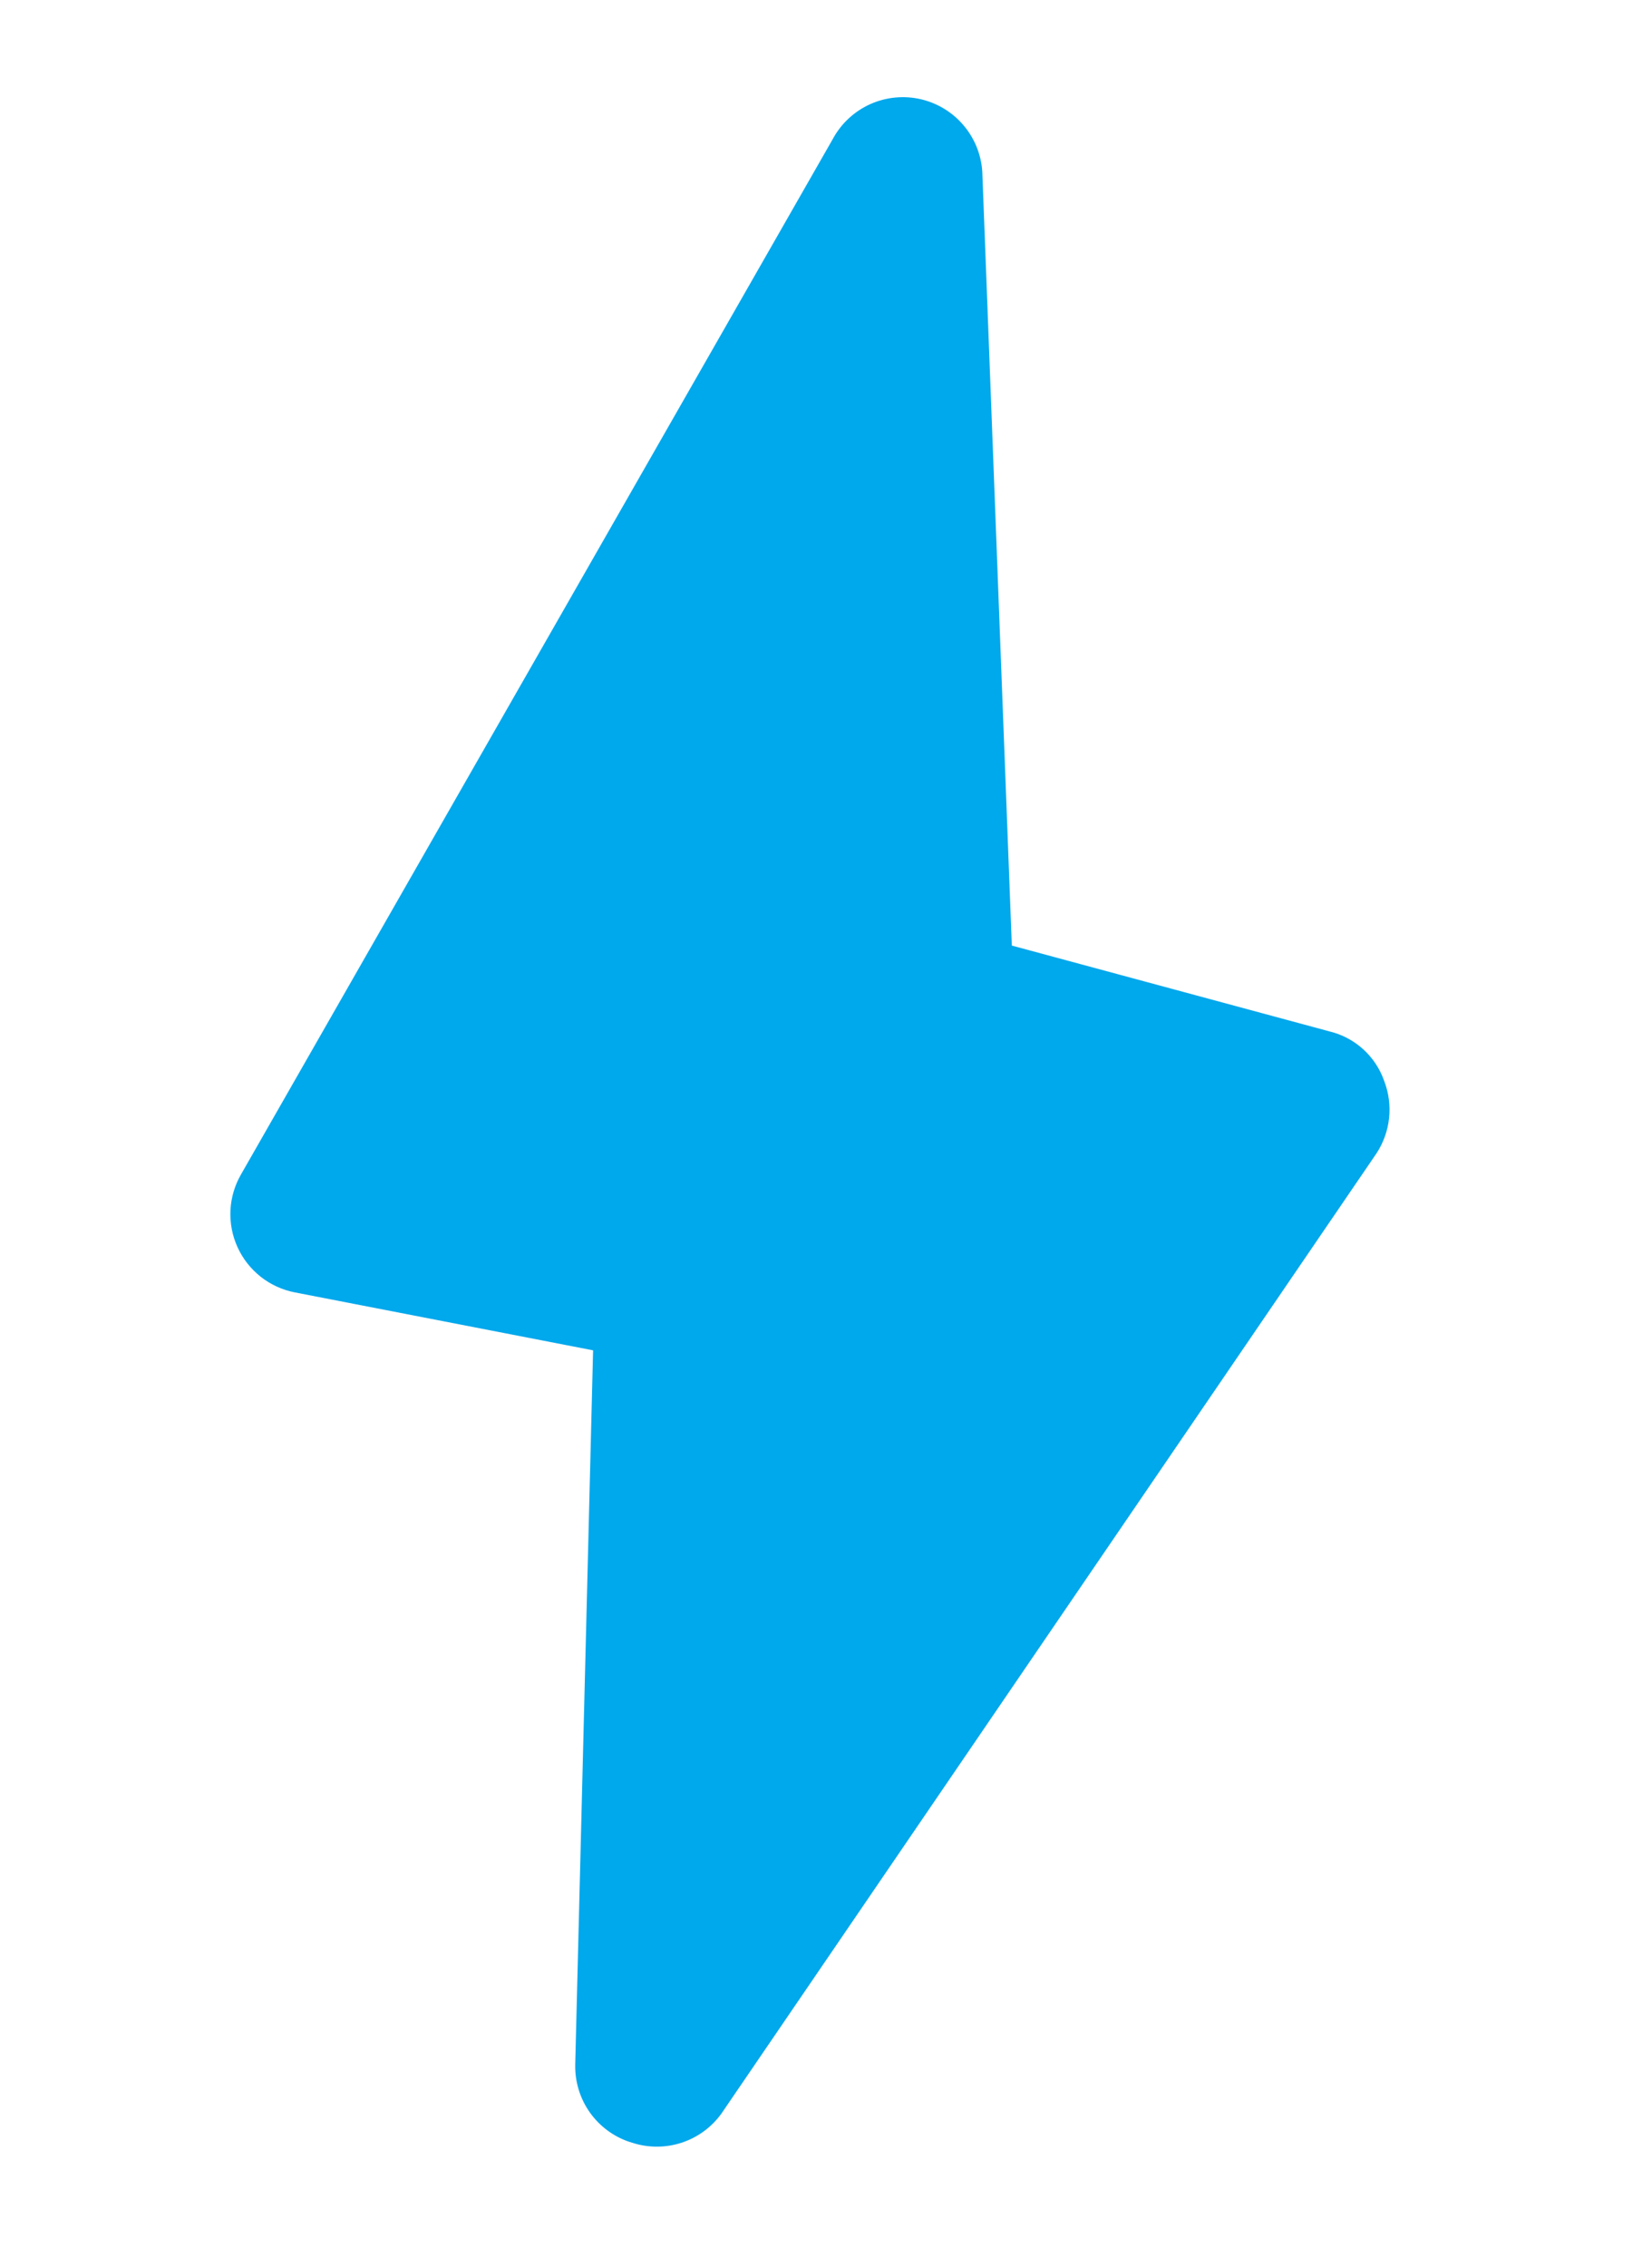 <?xml version="1.0" encoding="UTF-8"?>
<svg xmlns="http://www.w3.org/2000/svg" width="35px" height="48px" viewBox="0 0 47 65" fill="none">
  <path d="M37.947 29.577L28.831 27.115L27.988 5.03C27.98 4.525 27.803 4.036 27.486 3.642C27.17 3.247 26.731 2.969 26.24 2.85C25.748 2.732 25.23 2.78 24.769 2.987C24.308 3.194 23.928 3.549 23.69 3.995L6.723 33.667C6.539 33.982 6.433 34.336 6.414 34.7C6.396 35.065 6.464 35.428 6.615 35.76C6.765 36.092 6.993 36.383 7.279 36.61C7.565 36.836 7.901 36.99 8.258 37.06L16.818 38.722L16.305 59.214C16.297 59.702 16.444 60.18 16.726 60.578C17.008 60.975 17.41 61.273 17.874 61.425L17.947 61.447C18.405 61.595 18.899 61.594 19.357 61.444C19.814 61.295 20.213 61.004 20.496 60.614L39.294 33.073C39.493 32.769 39.617 32.421 39.655 32.06C39.693 31.698 39.644 31.332 39.513 30.994C39.391 30.646 39.184 30.334 38.91 30.086C38.637 29.839 38.306 29.664 37.947 29.577V29.577Z" fill="#00A8EC"></path>
</svg>
